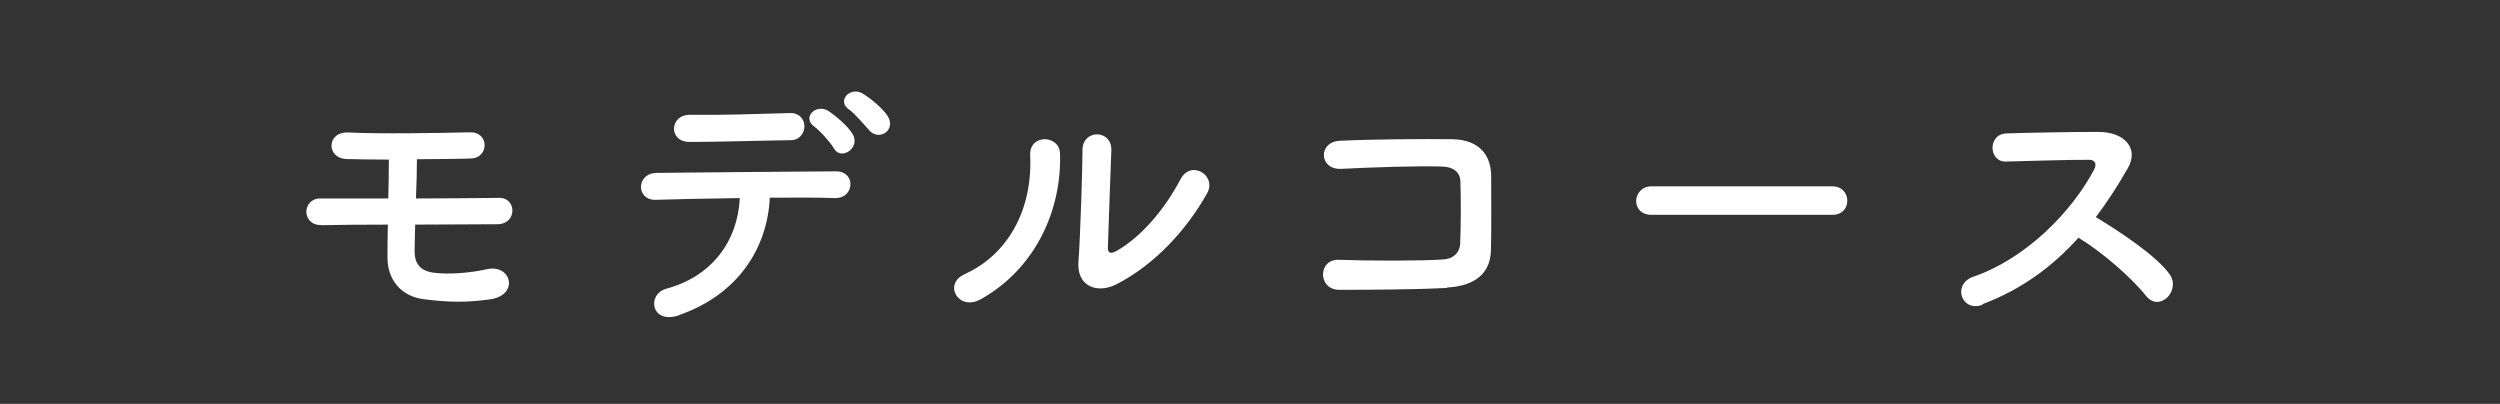 <?xml version="1.0" encoding="UTF-8"?><svg id="_イヤー_2" xmlns="http://www.w3.org/2000/svg" viewBox="0 0 130 21"><rect x="0" y="0" width="130" height="21" fill="#333333" stroke="none"/><defs><style>.cls-1{fill:#fff;}.cls-2{fill:none;}</style></defs><g id="_ッター"><rect class="cls-2" width="130" height="21"/></g><g id="_ッダー"><g><path class="cls-1" d="M16.7,11.7c-.51,.02-.77-.35-.77-.69s.25-.69,.72-.69h3.54c.02-.75,.03-1.42,.03-2.02-.87,0-1.65-.02-2.19-.03-1.08-.03-1.06-1.44,.09-1.38,1.58,.08,4.67,.03,6.3-.01,1.05-.03,1,1.33,.09,1.36-.73,.03-1.77,.03-2.83,.04,0,.6-.02,1.31-.05,2.04,1.59,0,3.18-.02,4.33-.03,.92-.01,.94,1.37-.1,1.37-1.27,0-2.77,.02-4.27,.02-.01,.48-.03,.96-.03,1.39,0,.63,.28,1.05,1.08,1.12,.69,.08,1.72,.02,2.68-.19,1.27-.29,1.71,1.36,.14,1.57-1.23,.17-2.15,.15-3.42-.01-1.19-.15-1.88-1.02-1.89-2.13,0-.6,0-1.19,.02-1.75-1.27,0-2.49,.01-3.46,.03Z"/><path class="cls-1" d="M35.32,16.39c-1.47,.51-1.71-1.1-.66-1.38,2.38-.65,3.7-2.48,3.81-4.71-1.66,.02-3.31,.06-4.36,.09-.51,.02-.78-.31-.78-.67s.27-.73,.85-.73c2.13-.03,6.85-.06,9.3-.08,.52,0,.77,.36,.74,.72-.03,.36-.3,.69-.83,.67-.81-.03-2.04-.03-3.36-.02-.13,2.71-1.74,5.07-4.71,6.1Zm.54-9.01c-1.12,0-1.05-1.42,.02-1.41,1.89,.02,3.22-.04,5.19-.09,.52-.02,.76,.35,.76,.69s-.25,.72-.71,.72c-2.07,.03-3.66,.09-5.26,.09Zm7.5,.33c-.15-.27-.74-.94-1.01-1.12-.67-.48,.08-1.21,.71-.83,.36,.23,1.02,.78,1.27,1.2,.45,.73-.61,1.42-.97,.75Zm1.86-.92c-.26-.27-.78-.9-1.05-1.08-.69-.45,.03-1.23,.68-.85,.36,.21,1.03,.75,1.3,1.16,.47,.72-.4,1.33-.93,.78Z"/><path class="cls-1" d="M50.15,14.26c2.22-.99,3.55-3.3,3.42-6.17-.06-1.15,1.52-1.08,1.55-.12,.1,2.83-1.19,5.95-4.12,7.59-1.15,.65-1.98-.79-.84-1.3Zm7.87,.54c-.98,.48-2.04,.09-1.94-1.2,.1-1.35,.21-4.92,.21-5.8,0-1.09,1.52-1.08,1.5,0-.02,.58-.17,4.54-.18,5.05-.02,.33,.16,.36,.45,.2,1.29-.74,2.48-2.13,3.34-3.75,.54-1,1.89-.18,1.37,.75-1.04,1.86-2.71,3.72-4.75,4.75Z"/><path class="cls-1" d="M75.25,14.97c-1.59,.09-4.06,.1-5.61,.1-1.12,0-1.12-1.6-.02-1.56,1.6,.06,4.33,.06,5.44-.02,.45-.03,.84-.28,.87-.84,.04-.9,.04-2.43,.01-3.21-.01-.5-.38-.76-.94-.78-1.32-.04-3.69,.04-5.25,.12-1.17,.06-1.23-1.41-.07-1.46,1.65-.08,4.35-.1,5.85-.08,1.48,.03,2.01,.92,2.01,1.92,0,.92,.02,2.5-.01,3.84-.03,1.44-1.14,1.89-2.28,1.95Z"/><path class="cls-1" d="M85.87,11.17c-.54,0-.79-.36-.79-.72s.28-.76,.79-.76h9.42c.51,0,.77,.38,.77,.75s-.25,.73-.77,.73h-9.42Z"/><path class="cls-1" d="M103.09,15.85c-1.09,.4-1.6-1.06-.48-1.46,2.73-.94,5.1-3.34,6.29-5.58,.13-.25,.07-.5-.26-.5-.94-.01-3.01,.06-4.33,.09-.9,.03-.96-1.41,0-1.46,1.09-.04,3.3-.08,4.81-.08,1.35,0,2.12,.85,1.53,1.88-.51,.89-1.05,1.74-1.67,2.55,1.25,.75,3.15,2.01,3.84,2.97,.6,.84-.52,2.01-1.23,1.12-.73-.92-2.28-2.28-3.51-3.02-1.32,1.47-2.94,2.69-5,3.46Z"/></g></g></svg>